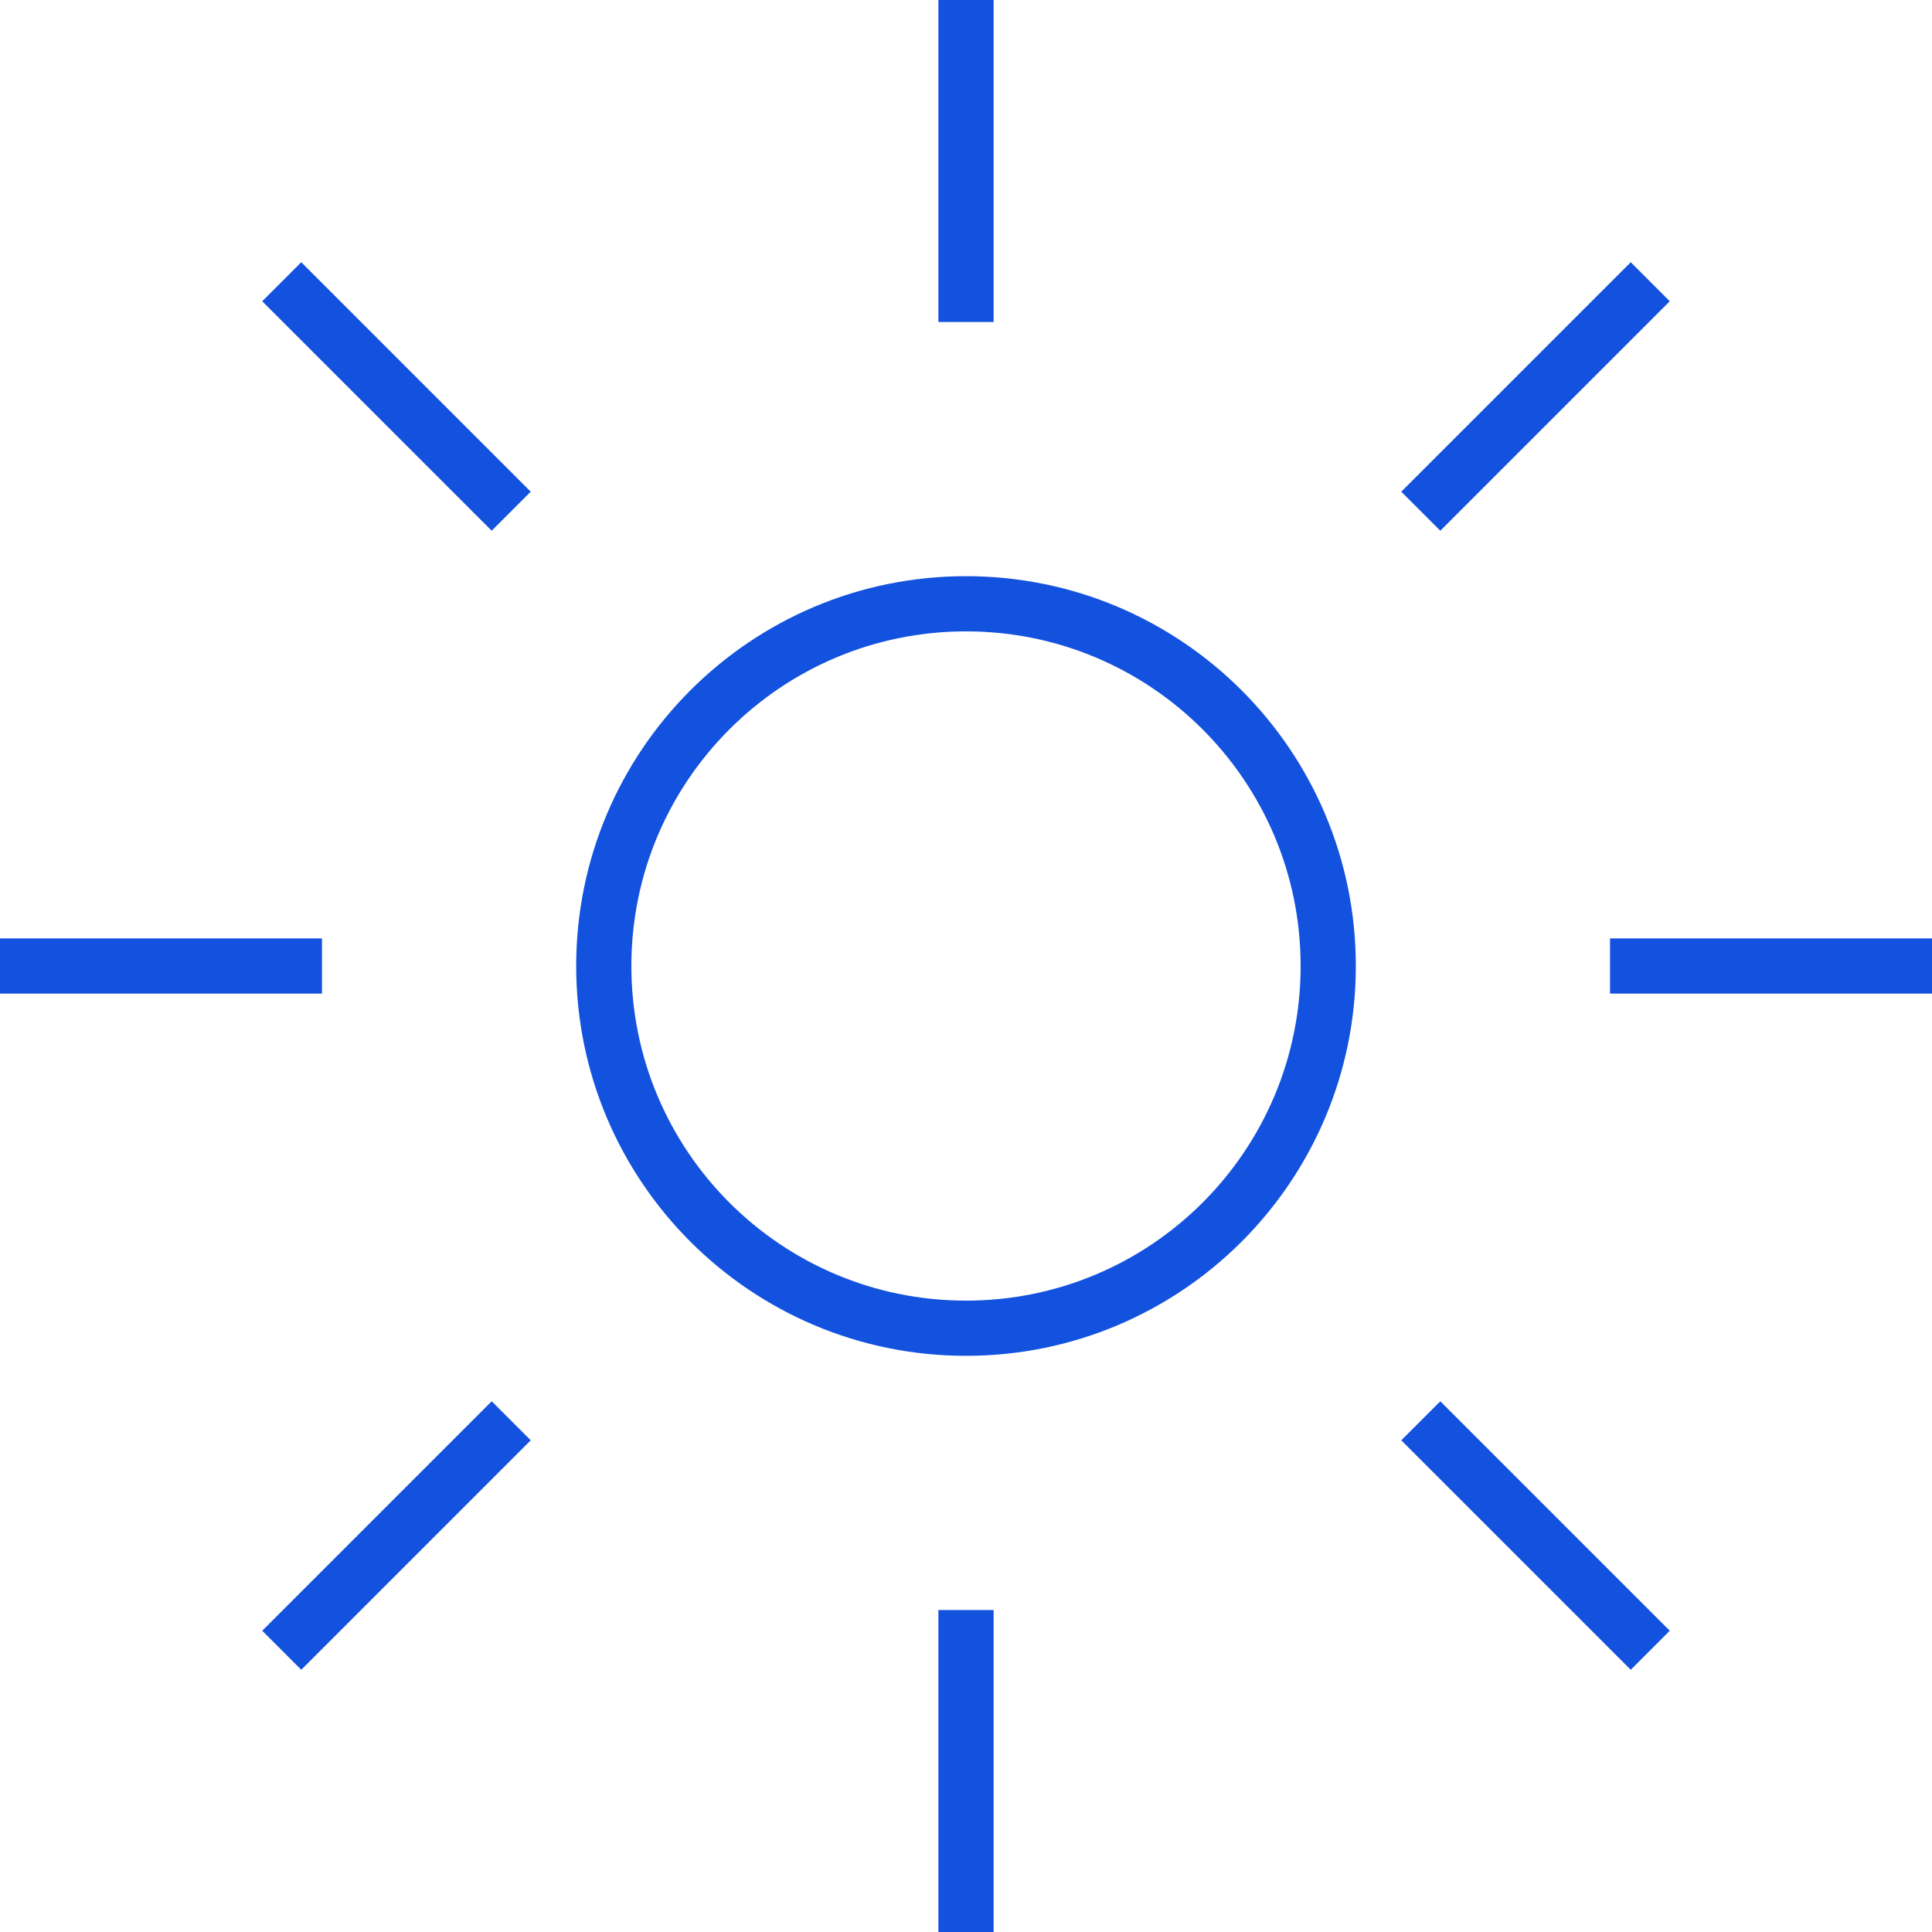 <svg width="35" height="35" viewBox="0 0 35 35" fill="none" xmlns="http://www.w3.org/2000/svg">
<g clip-path="url(#clip0_343_773)">
<path d="M17.5 24.062C21.124 24.062 24.062 21.124 24.062 17.5C24.062 13.876 21.124 10.938 17.5 10.938C13.876 10.938 10.938 13.876 10.938 17.5C10.938 21.124 13.876 24.062 17.5 24.062Z" stroke="#1352DE" stroke-miterlimit="10"/>
<path d="M17.5 5.833V0" stroke="#1352DE" stroke-miterlimit="10"/>
<path d="M17.5 35V29.167" stroke="#1352DE" stroke-miterlimit="10"/>
<path d="M29.167 17.5H35" stroke="#1352DE" stroke-miterlimit="10"/>
<path d="M0 17.5H5.833" stroke="#1352DE" stroke-miterlimit="10"/>
<path d="M25.739 9.261L29.896 5.104" stroke="#1352DE" stroke-miterlimit="10"/>
<path d="M5.104 29.896L9.261 25.739" stroke="#1352DE" stroke-miterlimit="10"/>
<path d="M25.739 25.739L29.896 29.896" stroke="#1352DE" stroke-miterlimit="10"/>
<path d="M5.104 5.104L9.261 9.261" stroke="#1352DE" stroke-miterlimit="10"/>
</g>
<defs>
<clipPath id="clip0_343_773">
<rect width="35" height="35" fill="white"/>
</clipPath>
</defs>
</svg>
